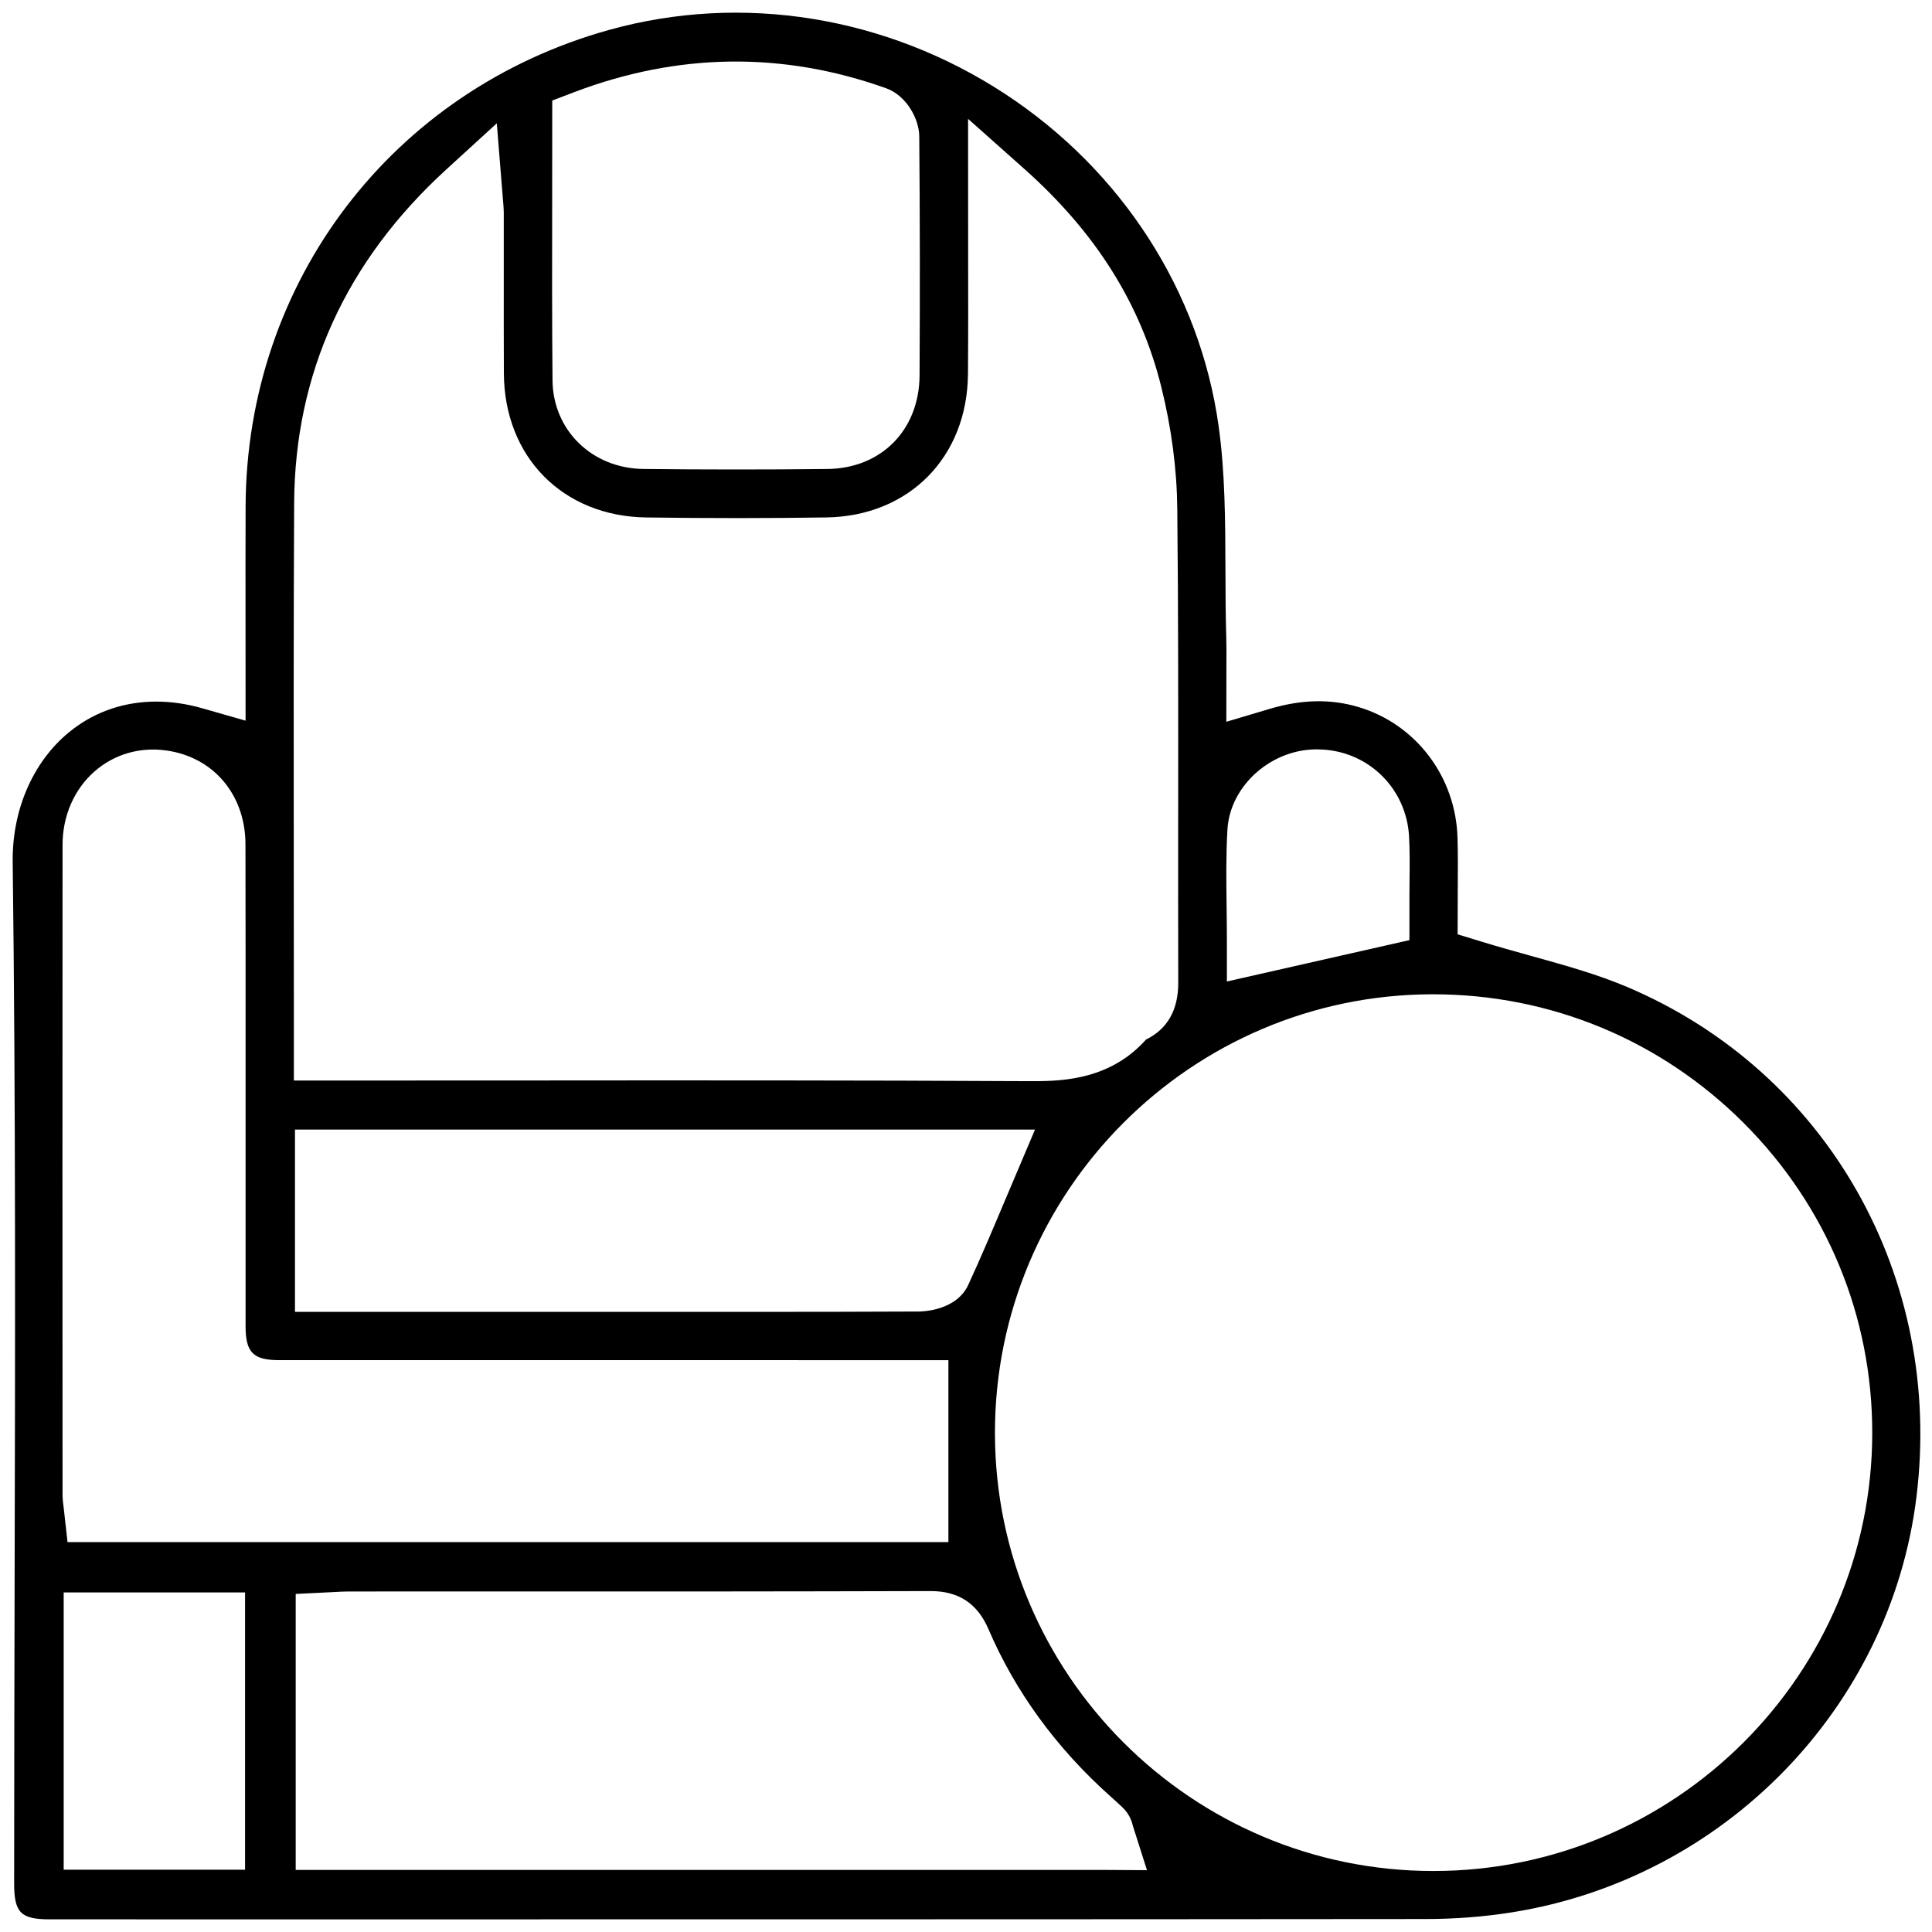 <?xml version="1.0" encoding="UTF-8"?>
<svg xmlns="http://www.w3.org/2000/svg" width="56" height="56" viewBox="0 0 56 56" fill="none">
  <path d="M8.085 55.634C19.162 55.633 30.24 55.635 41.318 55.624C42.178 55.624 43.024 55.558 43.831 55.429C49.974 54.45 54.792 49.504 55.548 43.401C56.339 37.011 52.967 31.065 47.157 28.605C46.293 28.239 45.365 27.981 44.382 27.708C43.906 27.576 43.425 27.442 42.941 27.293L42.25 27.082L42.254 25.767C42.257 25.302 42.261 24.796 42.247 24.289C42.198 22.517 41.045 20.992 39.377 20.494C38.569 20.253 37.728 20.271 36.802 20.547L35.546 20.921L35.548 19.218C35.55 18.967 35.552 18.729 35.544 18.491C35.525 17.836 35.522 17.18 35.52 16.523C35.515 15.074 35.511 13.706 35.323 12.356C34.782 8.461 32.527 4.951 29.137 2.725C25.702 0.471 21.521 -0.207 17.662 0.865C11.375 2.612 7.138 8.167 7.119 14.689C7.115 15.783 7.116 16.877 7.117 17.985L7.118 20.889L5.871 20.532C5.415 20.401 4.964 20.336 4.528 20.336C3.635 20.336 2.803 20.608 2.107 21.14C0.998 21.986 0.348 23.424 0.368 24.985C0.456 32.036 0.44 39.203 0.423 46.134C0.417 48.955 0.41 51.775 0.41 54.596C0.41 55.439 0.603 55.633 1.439 55.633L8.085 55.634ZM7.103 54.194H1.846V46.158H7.103V54.194ZM31.906 54.2H8.571V46.201L9.674 46.147C9.823 46.138 9.965 46.13 10.107 46.13L14.324 46.129C18.538 46.132 22.756 46.13 26.972 46.118H26.978C27.785 46.118 28.331 46.478 28.65 47.22C29.433 49.042 30.623 50.672 32.185 52.067L32.231 52.108C32.336 52.202 32.44 52.296 32.542 52.394C32.76 52.602 32.818 52.842 32.84 52.933L33.246 54.208L31.906 54.2ZM26.64 38.015C25.051 38.023 23.462 38.025 21.873 38.025H20.344L8.55 38.024V32.742H30L29.106 34.851C28.774 35.637 28.432 36.449 28.067 37.24C27.723 37.988 26.749 38.014 26.64 38.015ZM35.578 24.042C35.655 22.744 36.903 21.664 38.265 21.723C39.655 21.765 40.763 22.847 40.842 24.24C40.865 24.657 40.861 25.066 40.857 25.46C40.855 25.628 40.853 25.796 40.853 25.964V27.25L35.562 28.449V27.225C35.562 26.911 35.557 26.599 35.554 26.287C35.544 25.556 35.534 24.799 35.578 24.042ZM41.522 28.82H41.539C44.938 28.82 48.135 30.144 50.543 32.552C52.949 34.958 54.272 38.15 54.268 41.542C54.26 48.54 48.553 54.232 41.546 54.232C34.544 54.233 28.844 48.538 28.839 41.538C28.834 34.534 34.523 28.828 41.522 28.82ZM16.005 5.74L16.007 2.914L16.637 2.674C19.649 1.527 22.694 1.488 25.687 2.559C26.273 2.77 26.64 3.444 26.645 3.949C26.665 6.206 26.667 8.54 26.654 10.884C26.644 12.466 25.543 13.58 23.974 13.594C23.077 13.604 22.189 13.608 21.314 13.608C20.409 13.608 19.519 13.603 18.651 13.593C17.162 13.577 16.028 12.472 16.015 11.023C15.999 9.27 16.002 7.516 16.005 5.74ZM8.526 14.591C8.544 10.83 10.024 7.578 12.923 4.924L14.4 3.574L14.577 5.774C14.592 5.933 14.602 6.061 14.602 6.189L14.602 7.995C14.601 8.937 14.601 9.88 14.605 10.821C14.618 13.249 16.317 14.967 18.735 14.999C20.604 15.024 22.312 15.023 23.957 14.998C26.351 14.96 28.038 13.25 28.057 10.839C28.066 9.686 28.064 8.533 28.062 7.332L28.06 3.445L29.687 4.893C31.763 6.74 33.062 8.807 33.66 11.213C33.956 12.405 34.112 13.592 34.124 14.744C34.155 17.717 34.152 20.737 34.15 23.659C34.149 25.268 34.148 26.878 34.152 28.488C34.153 29.274 33.84 29.827 33.219 30.131C32.204 31.271 30.859 31.338 29.971 31.338C29.909 31.338 29.849 31.338 29.791 31.338C24.897 31.311 19.918 31.314 15.105 31.318L8.518 31.32V29.784C8.518 28.247 8.517 26.71 8.515 25.173C8.512 21.705 8.508 18.119 8.526 14.591ZM1.813 24.488C1.813 23.648 2.153 22.872 2.744 22.357C3.312 21.862 4.051 21.646 4.814 21.752C6.188 21.941 7.113 23.035 7.115 24.475C7.12 26.774 7.119 29.074 7.118 31.373L7.118 35.654L7.118 38.436C7.119 39.203 7.337 39.424 8.091 39.424L27.49 39.425V44.698H1.957L1.849 43.729C1.83 43.592 1.813 43.45 1.813 43.309C1.81 37.035 1.809 30.762 1.813 24.488Z" fill="black"></path>
</svg>
